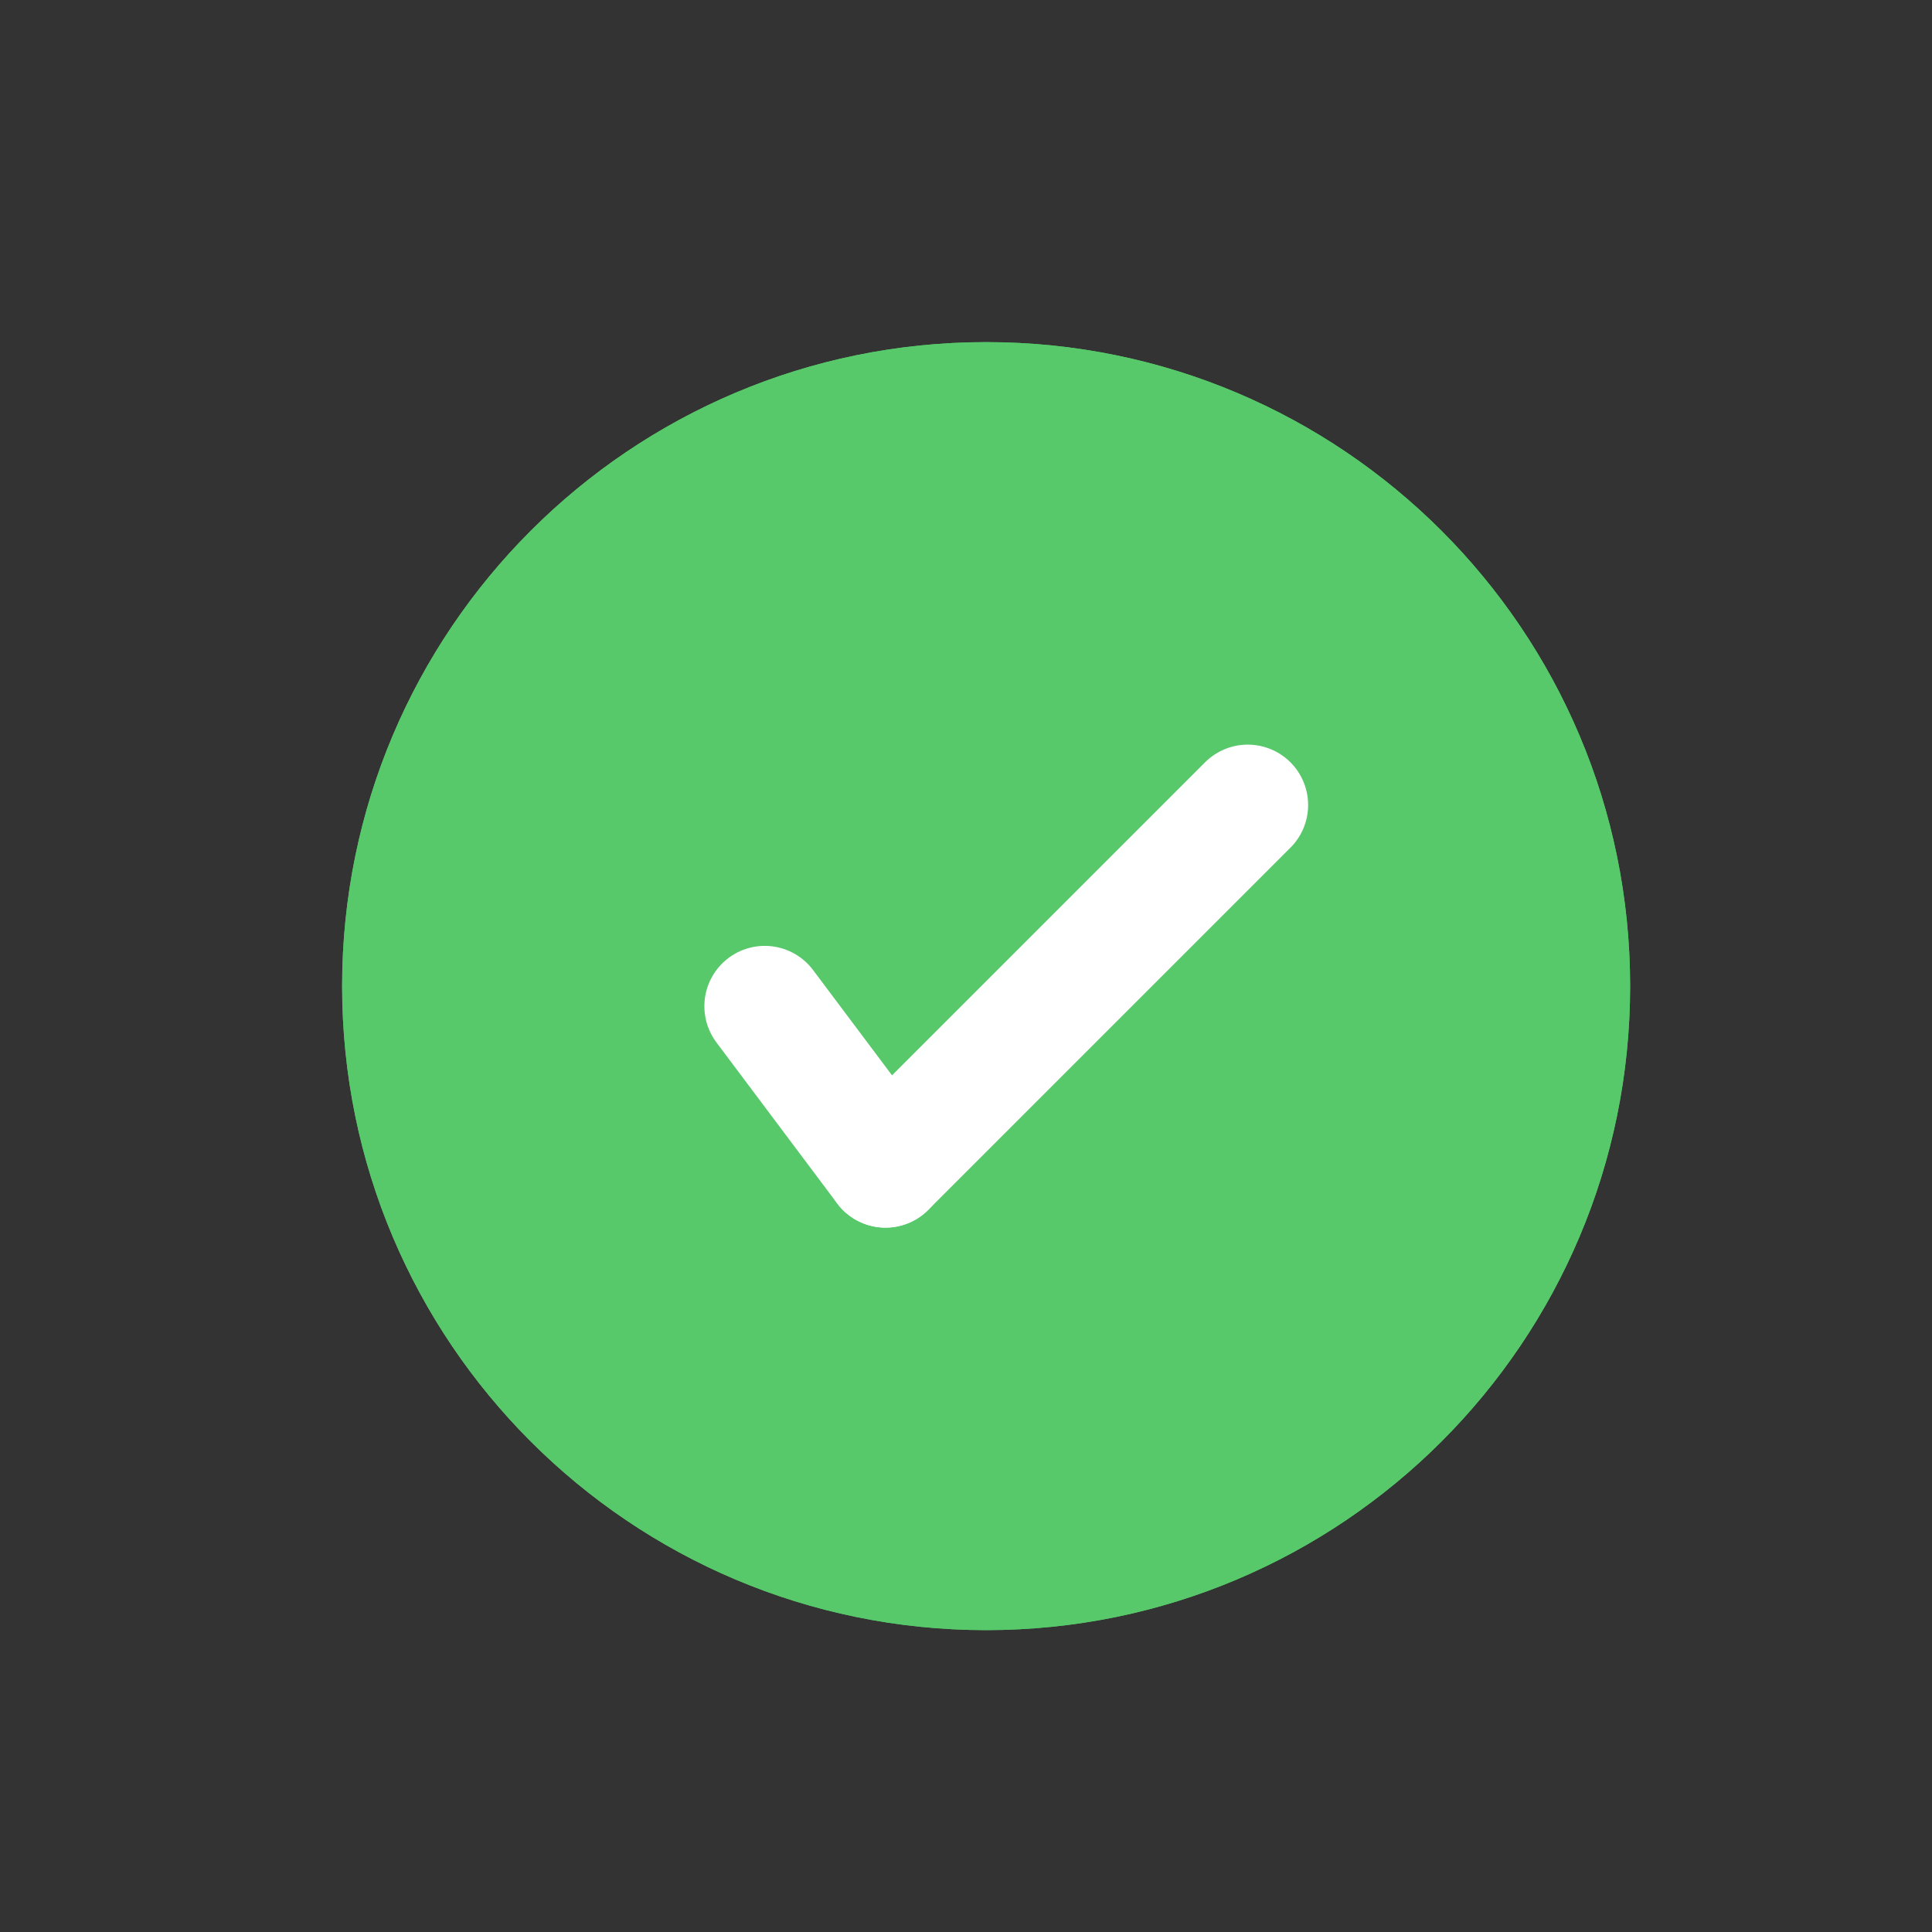 <svg width="72" height="72" viewBox="0 0 72 72" fill="none" xmlns="http://www.w3.org/2000/svg">
<rect x="0" y="0" width="72" height="72" fill="#333333" stroke="none"/>
<path d="M15 36.75C15 24.738 24.738 15 36.75 15C48.762 15 58.5 24.738 58.5 36.75C58.5 48.762 48.762 58.5 36.75 58.5C24.738 58.5 15 48.762 15 36.75Z" stroke="#57C96A" stroke-width="4.5" stroke-linecap="round" stroke-linejoin="round"/>
<path d="M28.5 37.5L33 43.5" stroke="#57C96A" stroke-width="4.5" stroke-linecap="round" stroke-linejoin="round"/>
<path d="M46.5 30L33 43.5" stroke="#57C96A" stroke-width="4.5" stroke-linecap="round" stroke-linejoin="round"/>
<path d="M15 36.75C15 24.738 24.738 15 36.75 15C48.762 15 58.5 24.738 58.5 36.75C58.5 48.762 48.762 58.5 36.75 58.5C24.738 58.5 15 48.762 15 36.75Z" fill="#57C96A" stroke="#57C96A" stroke-width="4.5" stroke-linecap="round" stroke-linejoin="round"/>
<path d="M28.5 37.5L33 43.5Z" fill="white"/>
<path d="M28.5 37.5L33 43.5" stroke="white" stroke-width="4.5" stroke-linecap="round" stroke-linejoin="round"/>
<path d="M46.5 30L33 43.5Z" fill="white"/>
<path d="M46.5 30L33 43.5" stroke="white" stroke-width="4.5" stroke-linecap="round" stroke-linejoin="round"/>
</svg>
